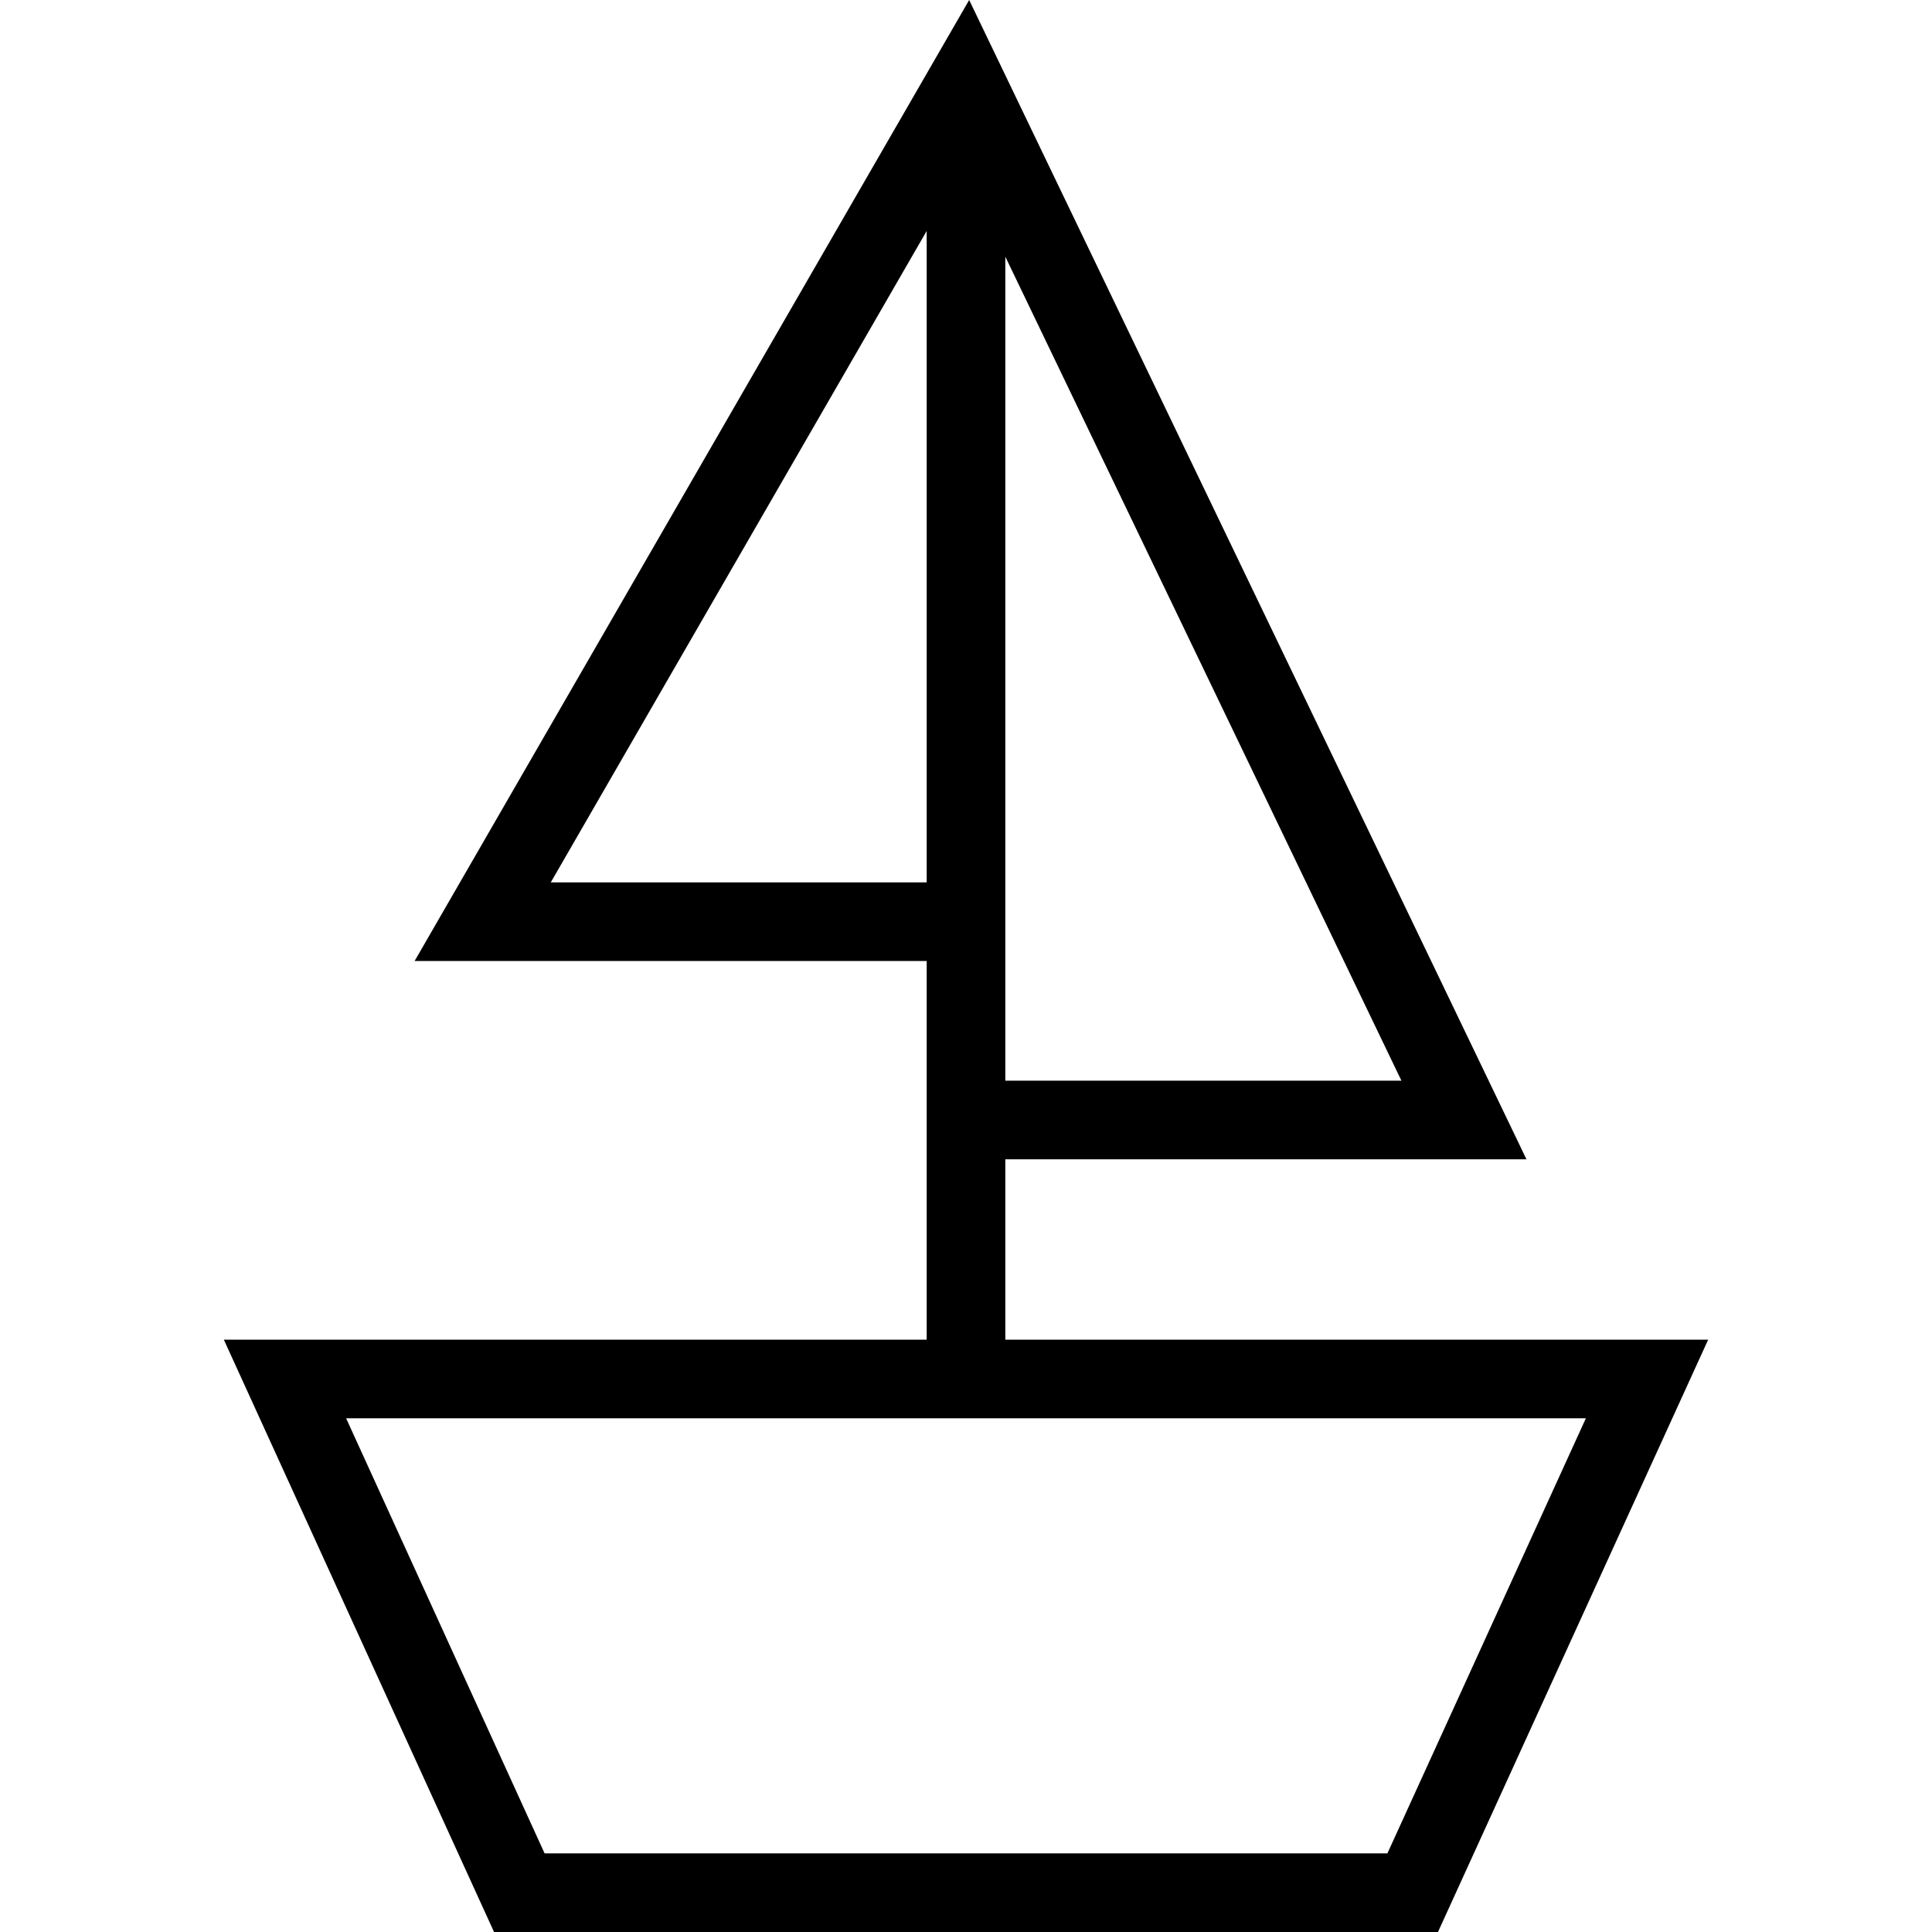 <?xml version="1.0" encoding="iso-8859-1"?>
<!-- Generator: Adobe Illustrator 18.0.0, SVG Export Plug-In . SVG Version: 6.00 Build 0)  -->
<!DOCTYPE svg PUBLIC "-//W3C//DTD SVG 1.1//EN" "http://www.w3.org/Graphics/SVG/1.1/DTD/svg11.dtd">
<svg version="1.1" id="Capa_1" xmlns="http://www.w3.org/2000/svg" xmlns:xlink="http://www.w3.org/1999/xlink" x="0px" y="0px"
	 viewBox="0 0 491.404 491.404" style="enable-background:new 0 0 491.404 491.404;" xml:space="preserve">
<path d="M255.702,340.741v-45.867h132.556L246.508,0L105.456,244.431h130.246v96.311H56.932l68.725,150.663h240.091l68.726-150.663
	H255.702z M255.702,274.874V65.287l100.751,209.587H255.702z M140.09,224.431l95.612-165.689v165.689H140.09z M352.888,471.404
	H138.516L88.037,360.741h315.33L352.888,471.404z"/>
<g>
</g>
<g>
</g>
<g>
</g>
<g>
</g>
<g>
</g>
<g>
</g>
<g>
</g>
<g>
</g>
<g>
</g>
<g>
</g>
<g>
</g>
<g>
</g>
<g>
</g>
<g>
</g>
<g>
</g>
</svg>
